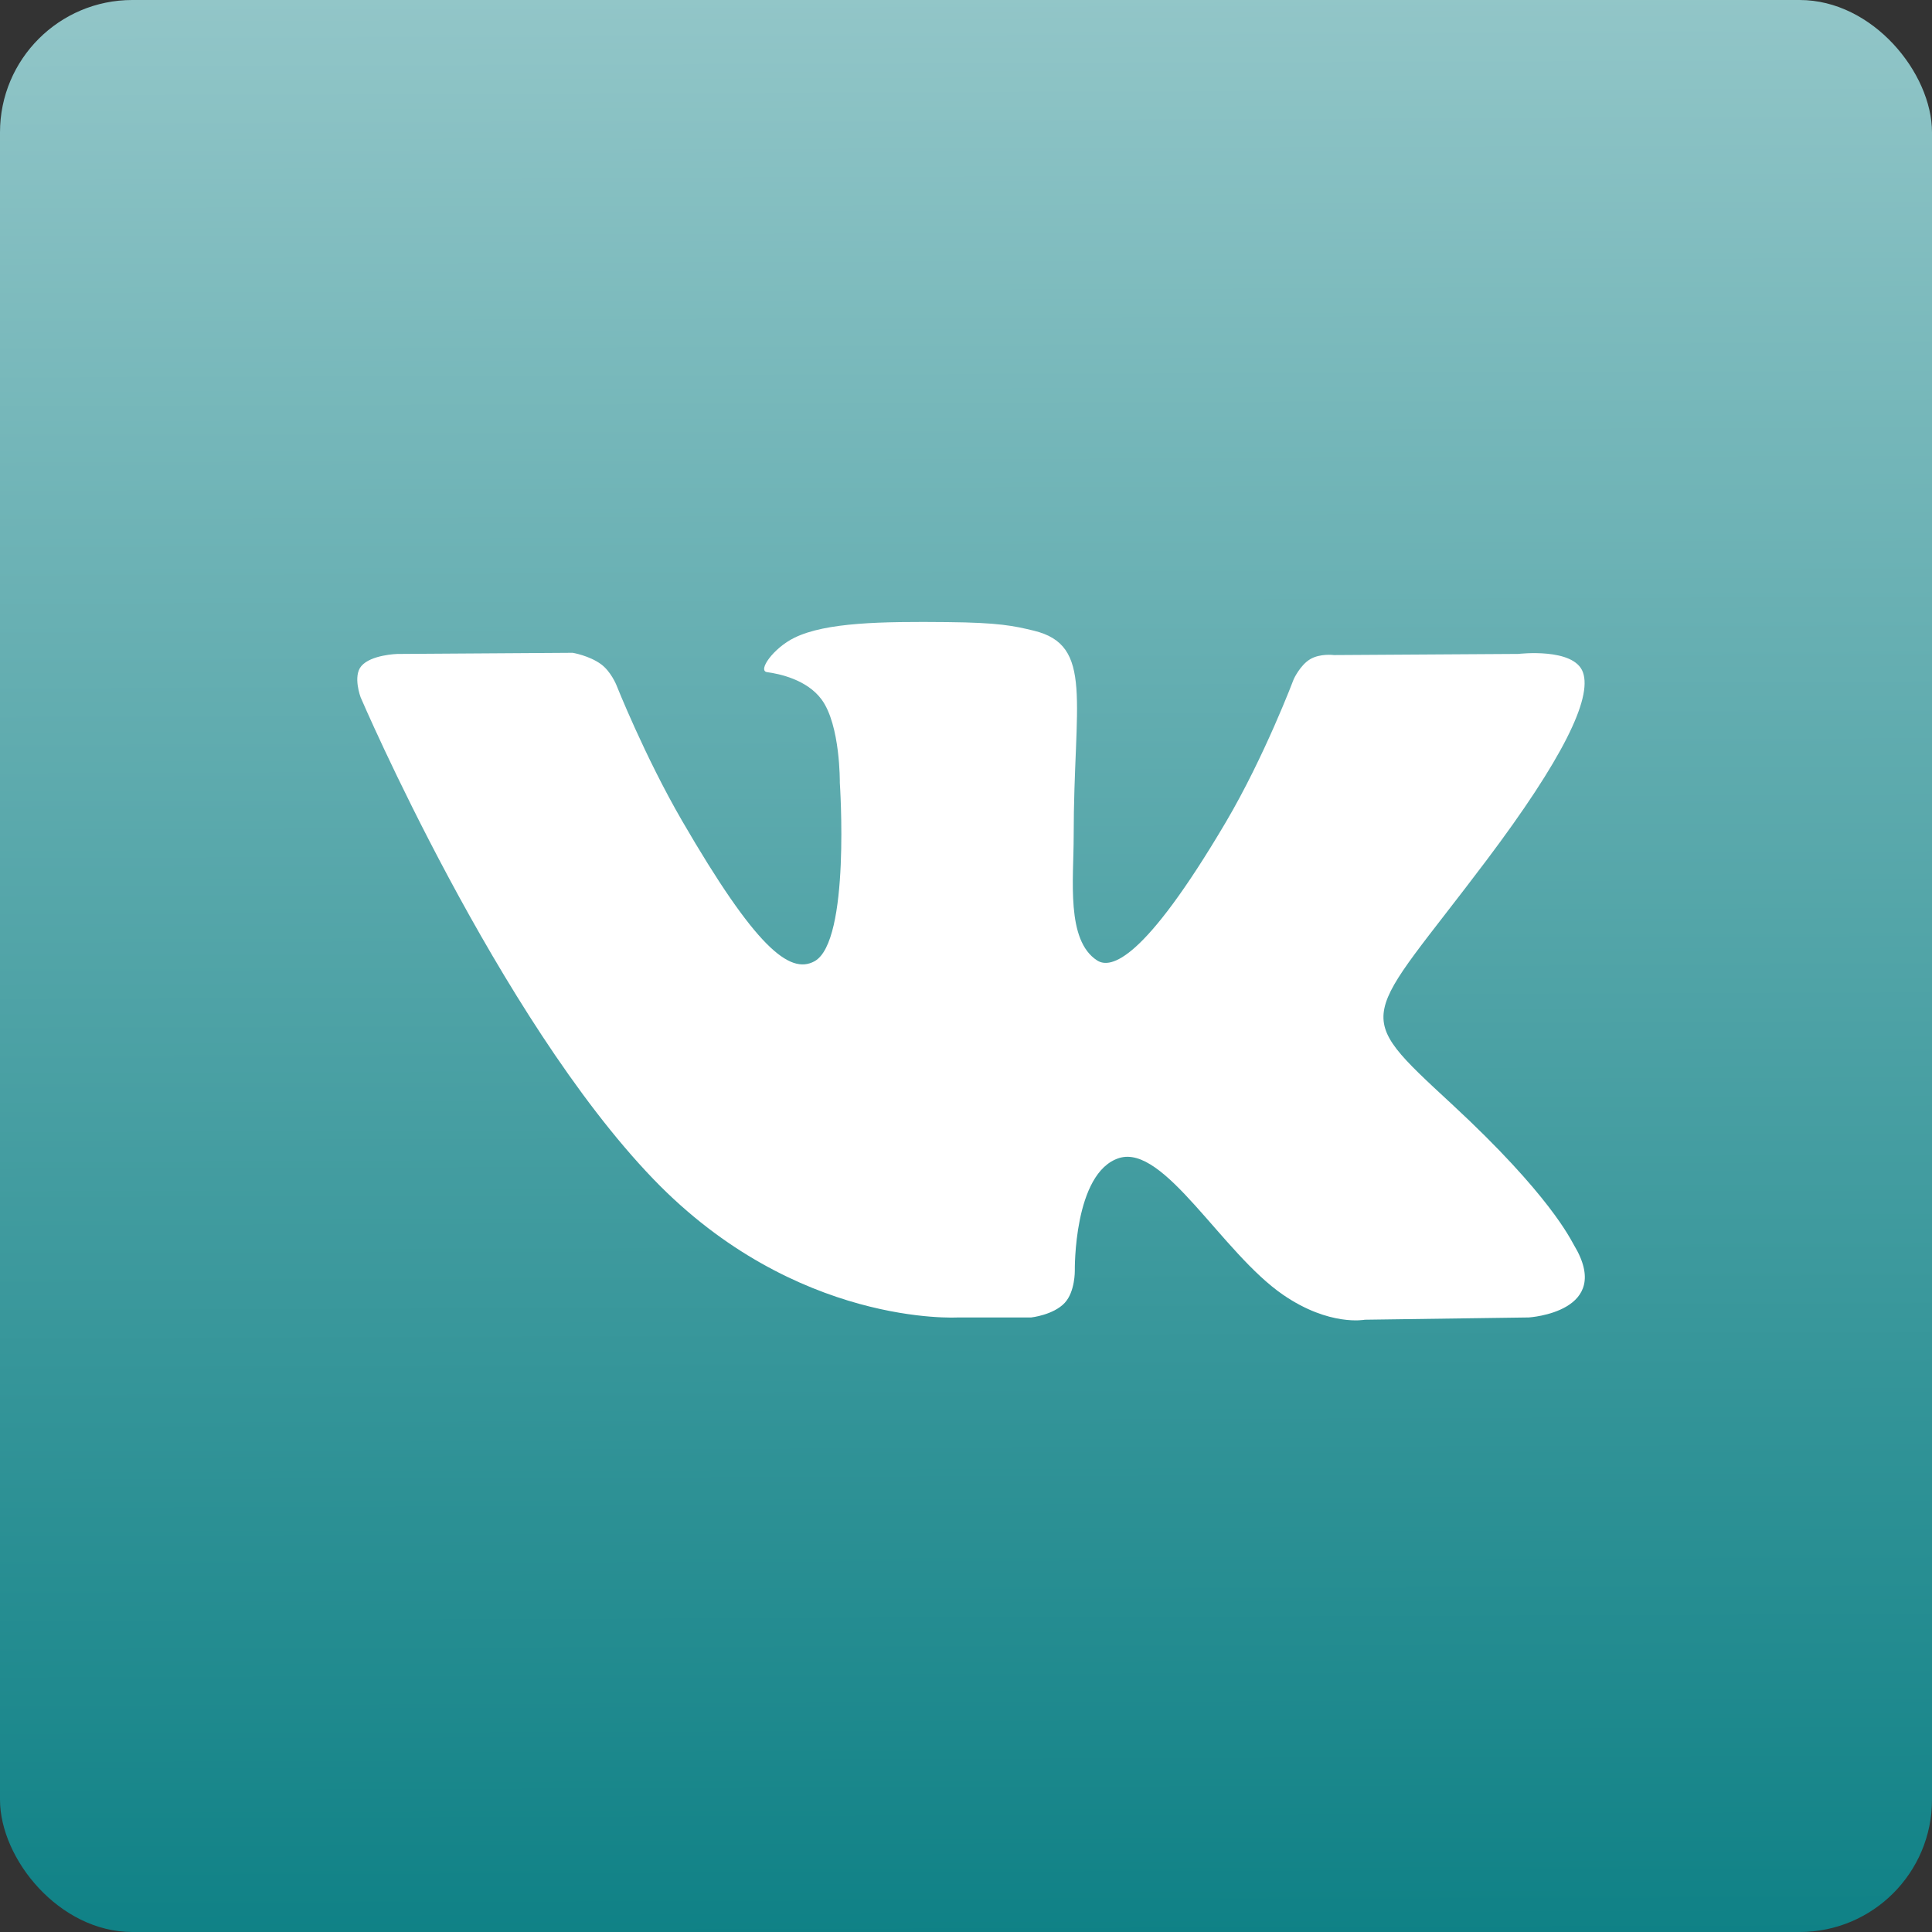 <?xml version="1.0" encoding="UTF-8"?> <svg xmlns="http://www.w3.org/2000/svg" width="146" height="146" viewBox="0 0 146 146" fill="none"><rect x="0" y="0" width="146" height="146" fill="#333333" stroke="none"/><rect width="146" height="146" rx="10" fill="url(#paint0_linear_5581_27)"></rect><path fill-rule="evenodd" clip-rule="evenodd" d="M72.386 99.559H77.931C77.931 99.559 79.606 99.375 80.461 98.456C81.248 97.612 81.223 96.027 81.223 96.027C81.223 96.027 81.115 88.607 84.568 87.514C87.972 86.438 92.343 94.686 96.976 97.857C100.479 100.257 103.142 99.731 103.142 99.731L115.53 99.559C115.53 99.559 122.01 99.161 118.938 94.079C118.686 93.663 117.148 90.32 109.727 83.45C101.959 76.259 102.999 77.422 112.356 64.984C118.055 57.409 120.333 52.785 119.621 50.804C118.943 48.917 114.752 49.416 114.752 49.416L100.803 49.503C100.803 49.503 99.769 49.362 99.002 49.819C98.253 50.267 97.771 51.312 97.771 51.312C97.771 51.312 95.563 57.174 92.619 62.159C86.407 72.678 83.924 73.233 82.909 72.58C80.548 71.058 81.137 66.465 81.137 63.202C81.137 53.008 82.687 48.758 78.118 47.658C76.602 47.292 75.487 47.051 71.609 47.012C66.632 46.961 62.42 47.027 60.034 48.193C58.448 48.968 57.224 50.695 57.969 50.794C58.891 50.917 60.979 51.355 62.086 52.859C63.515 54.798 63.465 59.154 63.465 59.154C63.465 59.154 64.286 71.153 61.547 72.644C59.667 73.667 57.087 71.579 51.55 62.036C48.713 57.148 46.571 51.745 46.571 51.745C46.571 51.745 46.158 50.735 45.421 50.195C44.527 49.54 43.278 49.332 43.278 49.332L30.023 49.419C30.023 49.419 28.033 49.474 27.303 50.337C26.653 51.104 27.251 52.692 27.251 52.692C27.251 52.692 37.628 76.904 49.378 89.106C60.151 100.294 72.386 99.559 72.386 99.559Z" fill="white"></path><defs><linearGradient id="paint0_linear_5581_27" x1="85.785" y1="-122.275" x2="86.785" y2="157.405" gradientUnits="userSpaceOnUse"><stop stop-color="white"></stop><stop offset="1" stop-color="#057C81"></stop></linearGradient></defs></svg> 